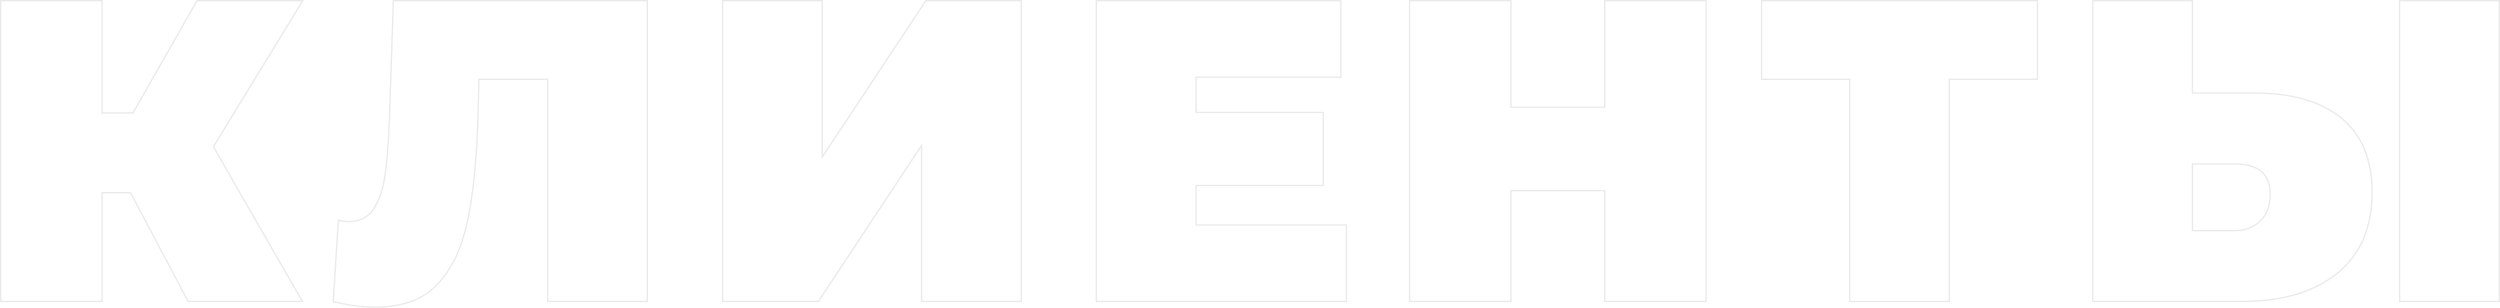 <?xml version="1.0" encoding="UTF-8"?> <!-- Generator: Adobe Illustrator 23.0.3, SVG Export Plug-In . SVG Version: 6.00 Build 0) --> <svg xmlns="http://www.w3.org/2000/svg" xmlns:xlink="http://www.w3.org/1999/xlink" id="Layer_1" x="0px" y="0px" viewBox="0 0 1800.5 221.6" style="enable-background:new 0 0 1800.5 221.6;" xml:space="preserve"> <style type="text/css"> .st0{fill:none;stroke:#EAEAEA;} </style> <g> <path class="st0" d="M153.7,105.7l64.1,111.4h-82.3L94,138.8H73.5v78.3h-73V0.5h73v80.8h22.3l46.1-80.8H218L153.7,105.7z"></path> <path class="st0" d="M466.2,0.5v216.6h-71.8v-160h-49.5l-0.6,25.1c-0.8,30.9-3.3,56.3-7.4,76.1c-4.1,19.8-11.3,35.2-21.7,46.3 c-10.3,11-25.1,16.6-44.3,16.6c-9.7,0-20-1.3-30.9-4l3.7-58.5c2.7,0.6,5.4,0.9,8,0.9c7.6,0,13.5-3.1,17.5-9.3s6.8-14.4,8.2-24.8 c1.4-10.3,2.5-23.8,3.1-40.5l2.8-84.5H466.2z"></path> <path class="st0" d="M520.4,0.5h71.8v112.6L666.8,0.5h68.7v216.6h-71.8V104.8l-74.3,112.3h-69V0.5z"></path> <path class="st0" d="M969.7,162v55.1H789.6V0.5h176.1v55.1H861.4V81H953v52.6h-91.6V162H969.7z"></path> <path class="st0" d="M1228.7,0.5v216.6h-73v-79.8h-67.5v79.8h-73V0.5h73v76.7h67.5V0.5H1228.7z"></path> <path class="st0" d="M1467.3,57.1h-63.4v160h-71.8v-160h-63.4V0.5h198.7V57.1z"></path> <path class="st0" d="M1686.4,85.1c14.6,12.1,22,29.9,22,53.4c0,25.4-8.4,44.8-25.1,58.3c-16.7,13.5-39.6,20.3-68.7,20.3h-107.4V0.5 h71.8V67h44.9C1650.9,67,1671.7,73.1,1686.4,85.1z M1627.9,159.1c4.7-4.6,7.1-11.1,7.1-19.3c0-14.4-8.5-21.7-25.4-21.7H1579v48 h30.6C1617.1,166.1,1623.2,163.7,1627.9,159.1z M1728.2,0.5h71.8v216.6h-71.8V0.5z"></path> </g> </svg> 